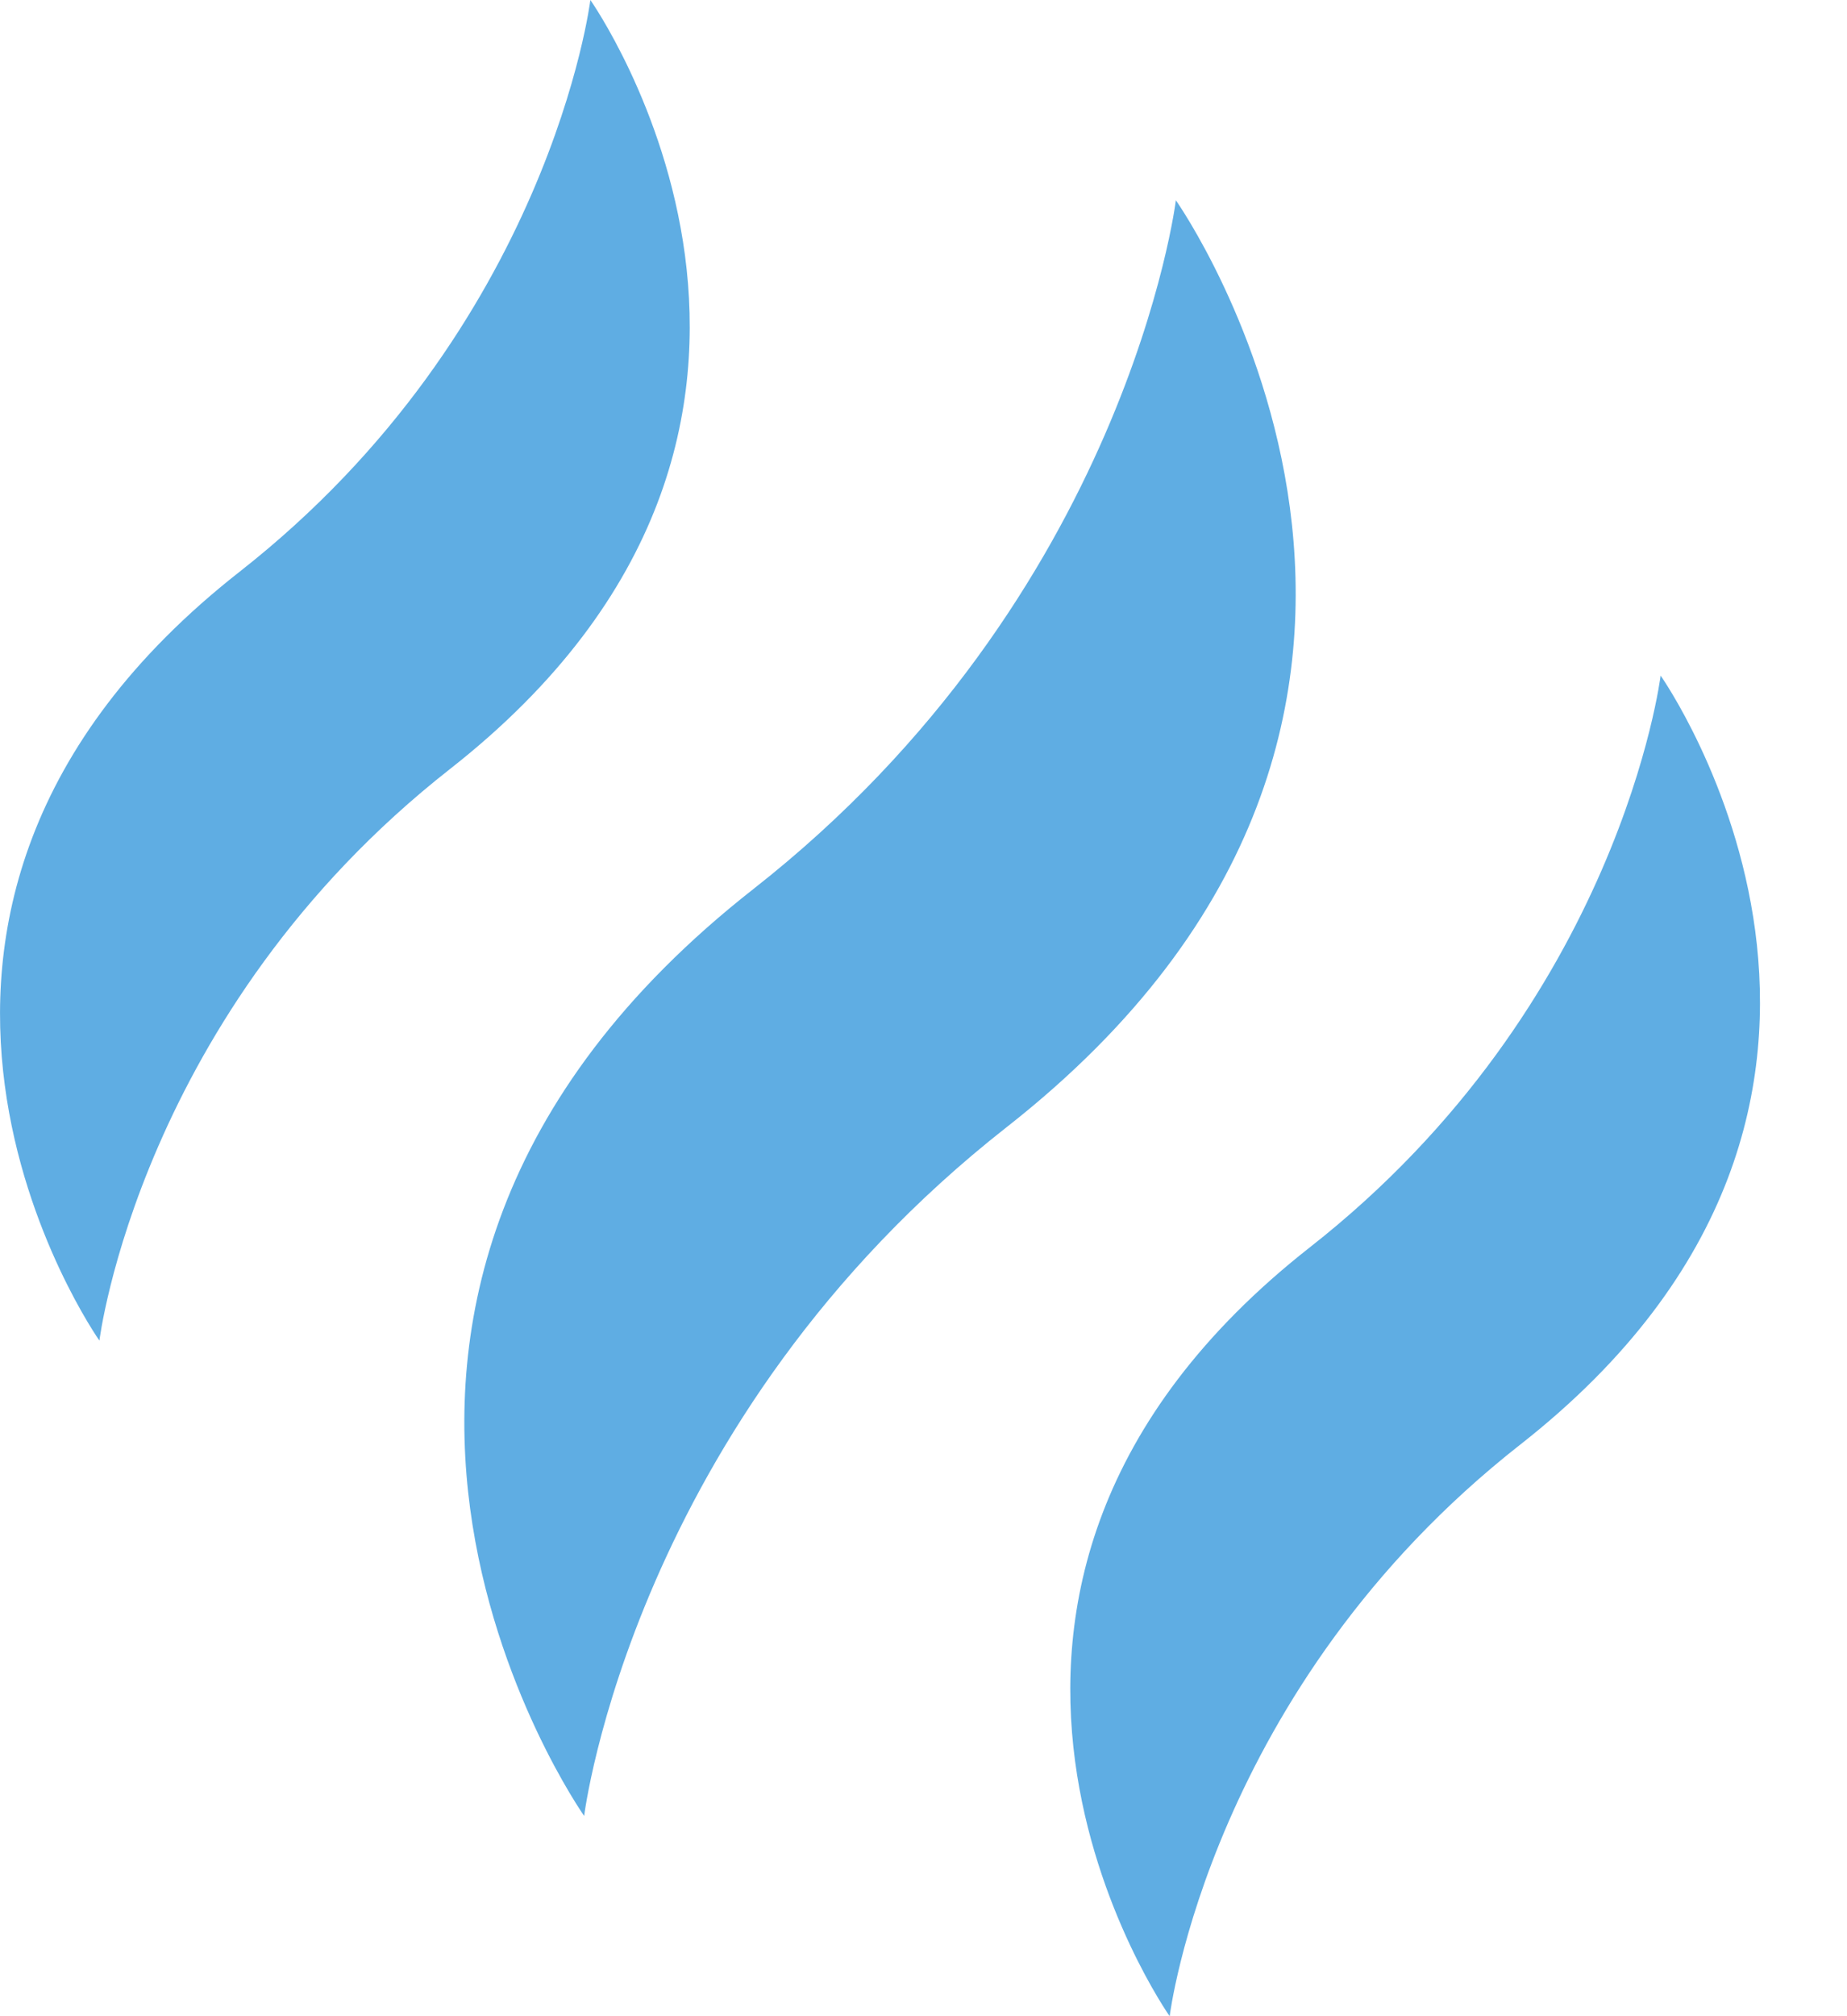 <svg width="11" height="12" viewBox="0 0 11 12" fill="none" xmlns="http://www.w3.org/2000/svg">
<path d="M5.996 6.708C9.15 4.235 7.003 1.192 7.003 1.192C7.003 1.192 6.714 3.546 4.486 5.292C1.332 7.765 3.479 10.808 3.479 10.808C3.479 10.808 3.768 8.454 5.996 6.708Z" fill="#5FADE3"/>
<path d="M9.054 8.598C11.671 6.547 9.89 4.021 9.89 4.021C9.89 4.021 9.65 5.974 7.802 7.423C5.185 9.475 6.966 12 6.966 12C6.966 12 7.206 10.047 9.054 8.598Z" fill="#5FADE3"/>
<path d="M2.68 4.577C5.297 2.525 3.516 0 3.516 0C3.516 0 3.276 1.953 1.428 3.402C-1.189 5.453 0.592 7.979 0.592 7.979C0.592 7.979 0.832 6.026 2.68 4.577Z" fill="#5FADE3"/>
</svg>
